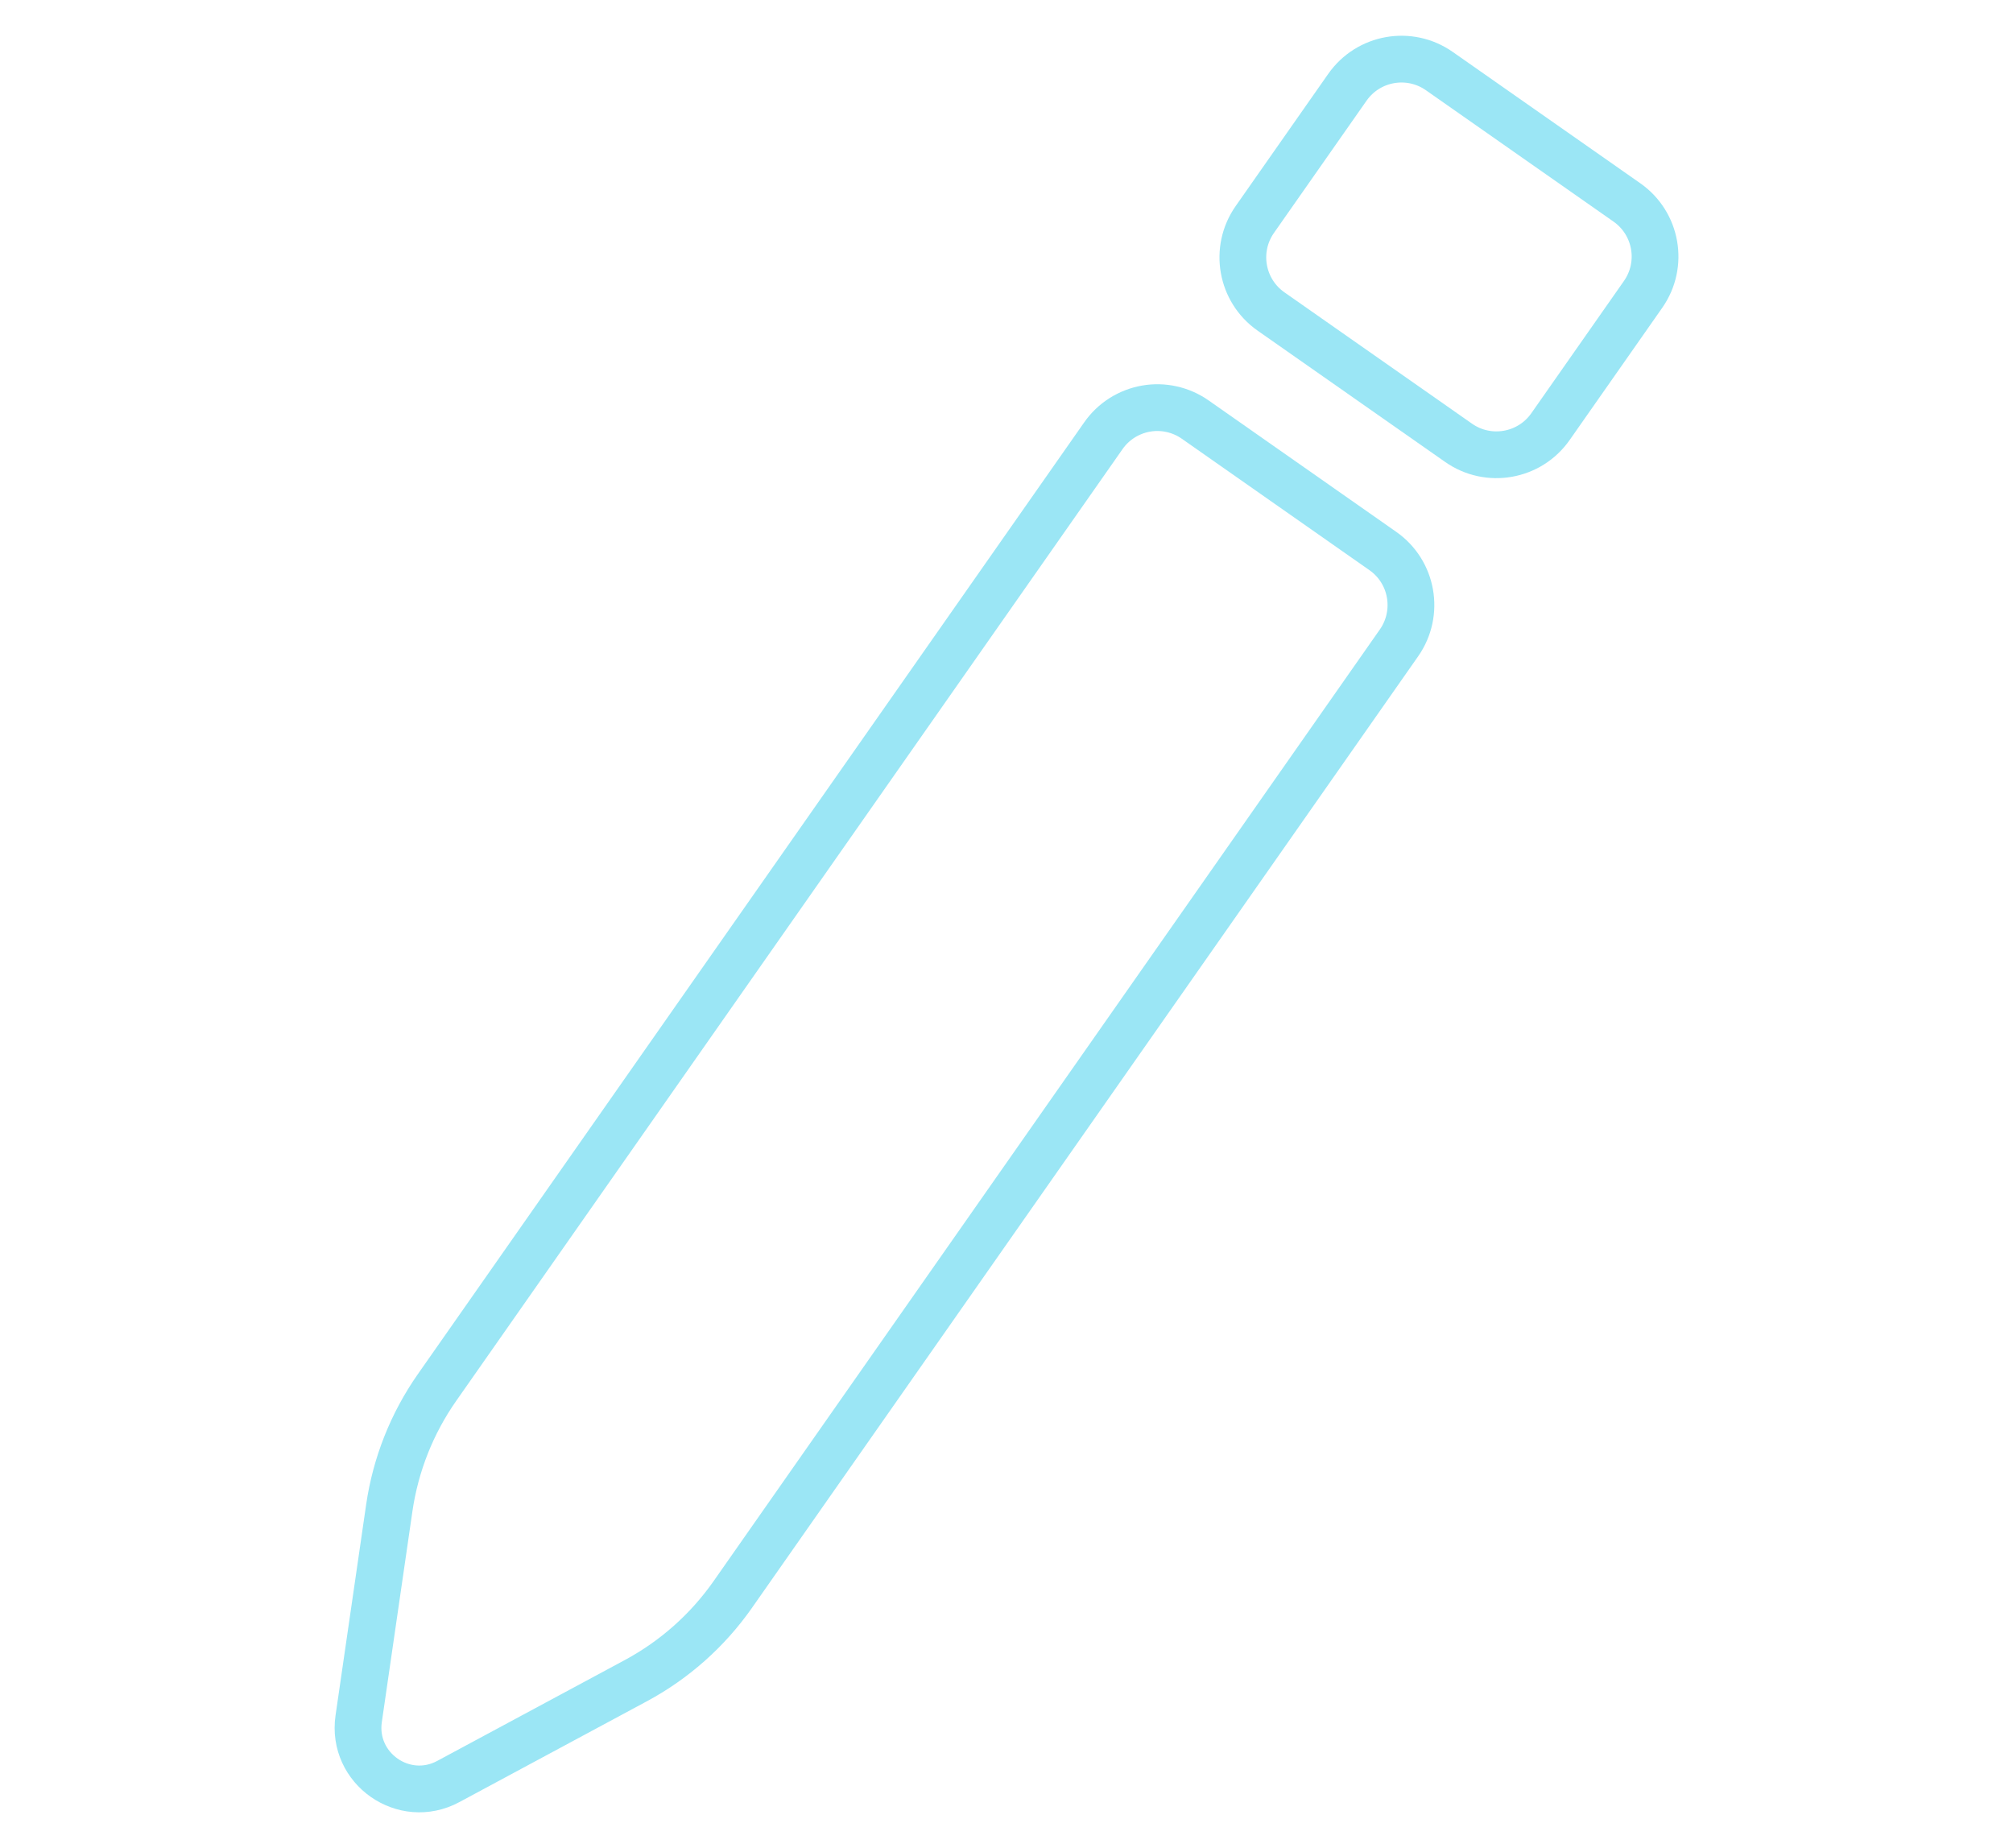 <svg xmlns="http://www.w3.org/2000/svg" width="61" height="56" viewBox="0 0 61 56" fill="none"><path d="M19.274 50.924L13.583 53.984C12.242 54.704 10.651 53.59 10.869 52.083L11.797 45.69C11.988 44.38 12.482 43.133 13.24 42.049L33.434 13.206C33.584 12.99 33.776 12.806 33.997 12.665C34.219 12.524 34.466 12.428 34.725 12.382C34.984 12.336 35.249 12.342 35.506 12.4C35.762 12.457 36.005 12.564 36.22 12.715L41.902 16.695C42.809 17.328 43.027 18.576 42.394 19.481L22.201 48.323C21.441 49.406 20.439 50.297 19.274 50.924Z" stroke="#9BE6F5" stroke-width="1.417" stroke-linecap="round" stroke-linejoin="round"></path><path d="M38.515 9.438L44.199 13.418C45.104 14.052 46.352 13.832 46.985 12.927L49.791 8.92C50.425 8.015 50.205 6.768 49.3 6.134L43.616 2.154C42.711 1.52 41.464 1.74 40.83 2.645L38.024 6.652C37.391 7.557 37.61 8.804 38.515 9.438Z" stroke="#9BE6F5" stroke-width="1.417" stroke-linecap="round" stroke-linejoin="round"></path></svg>
